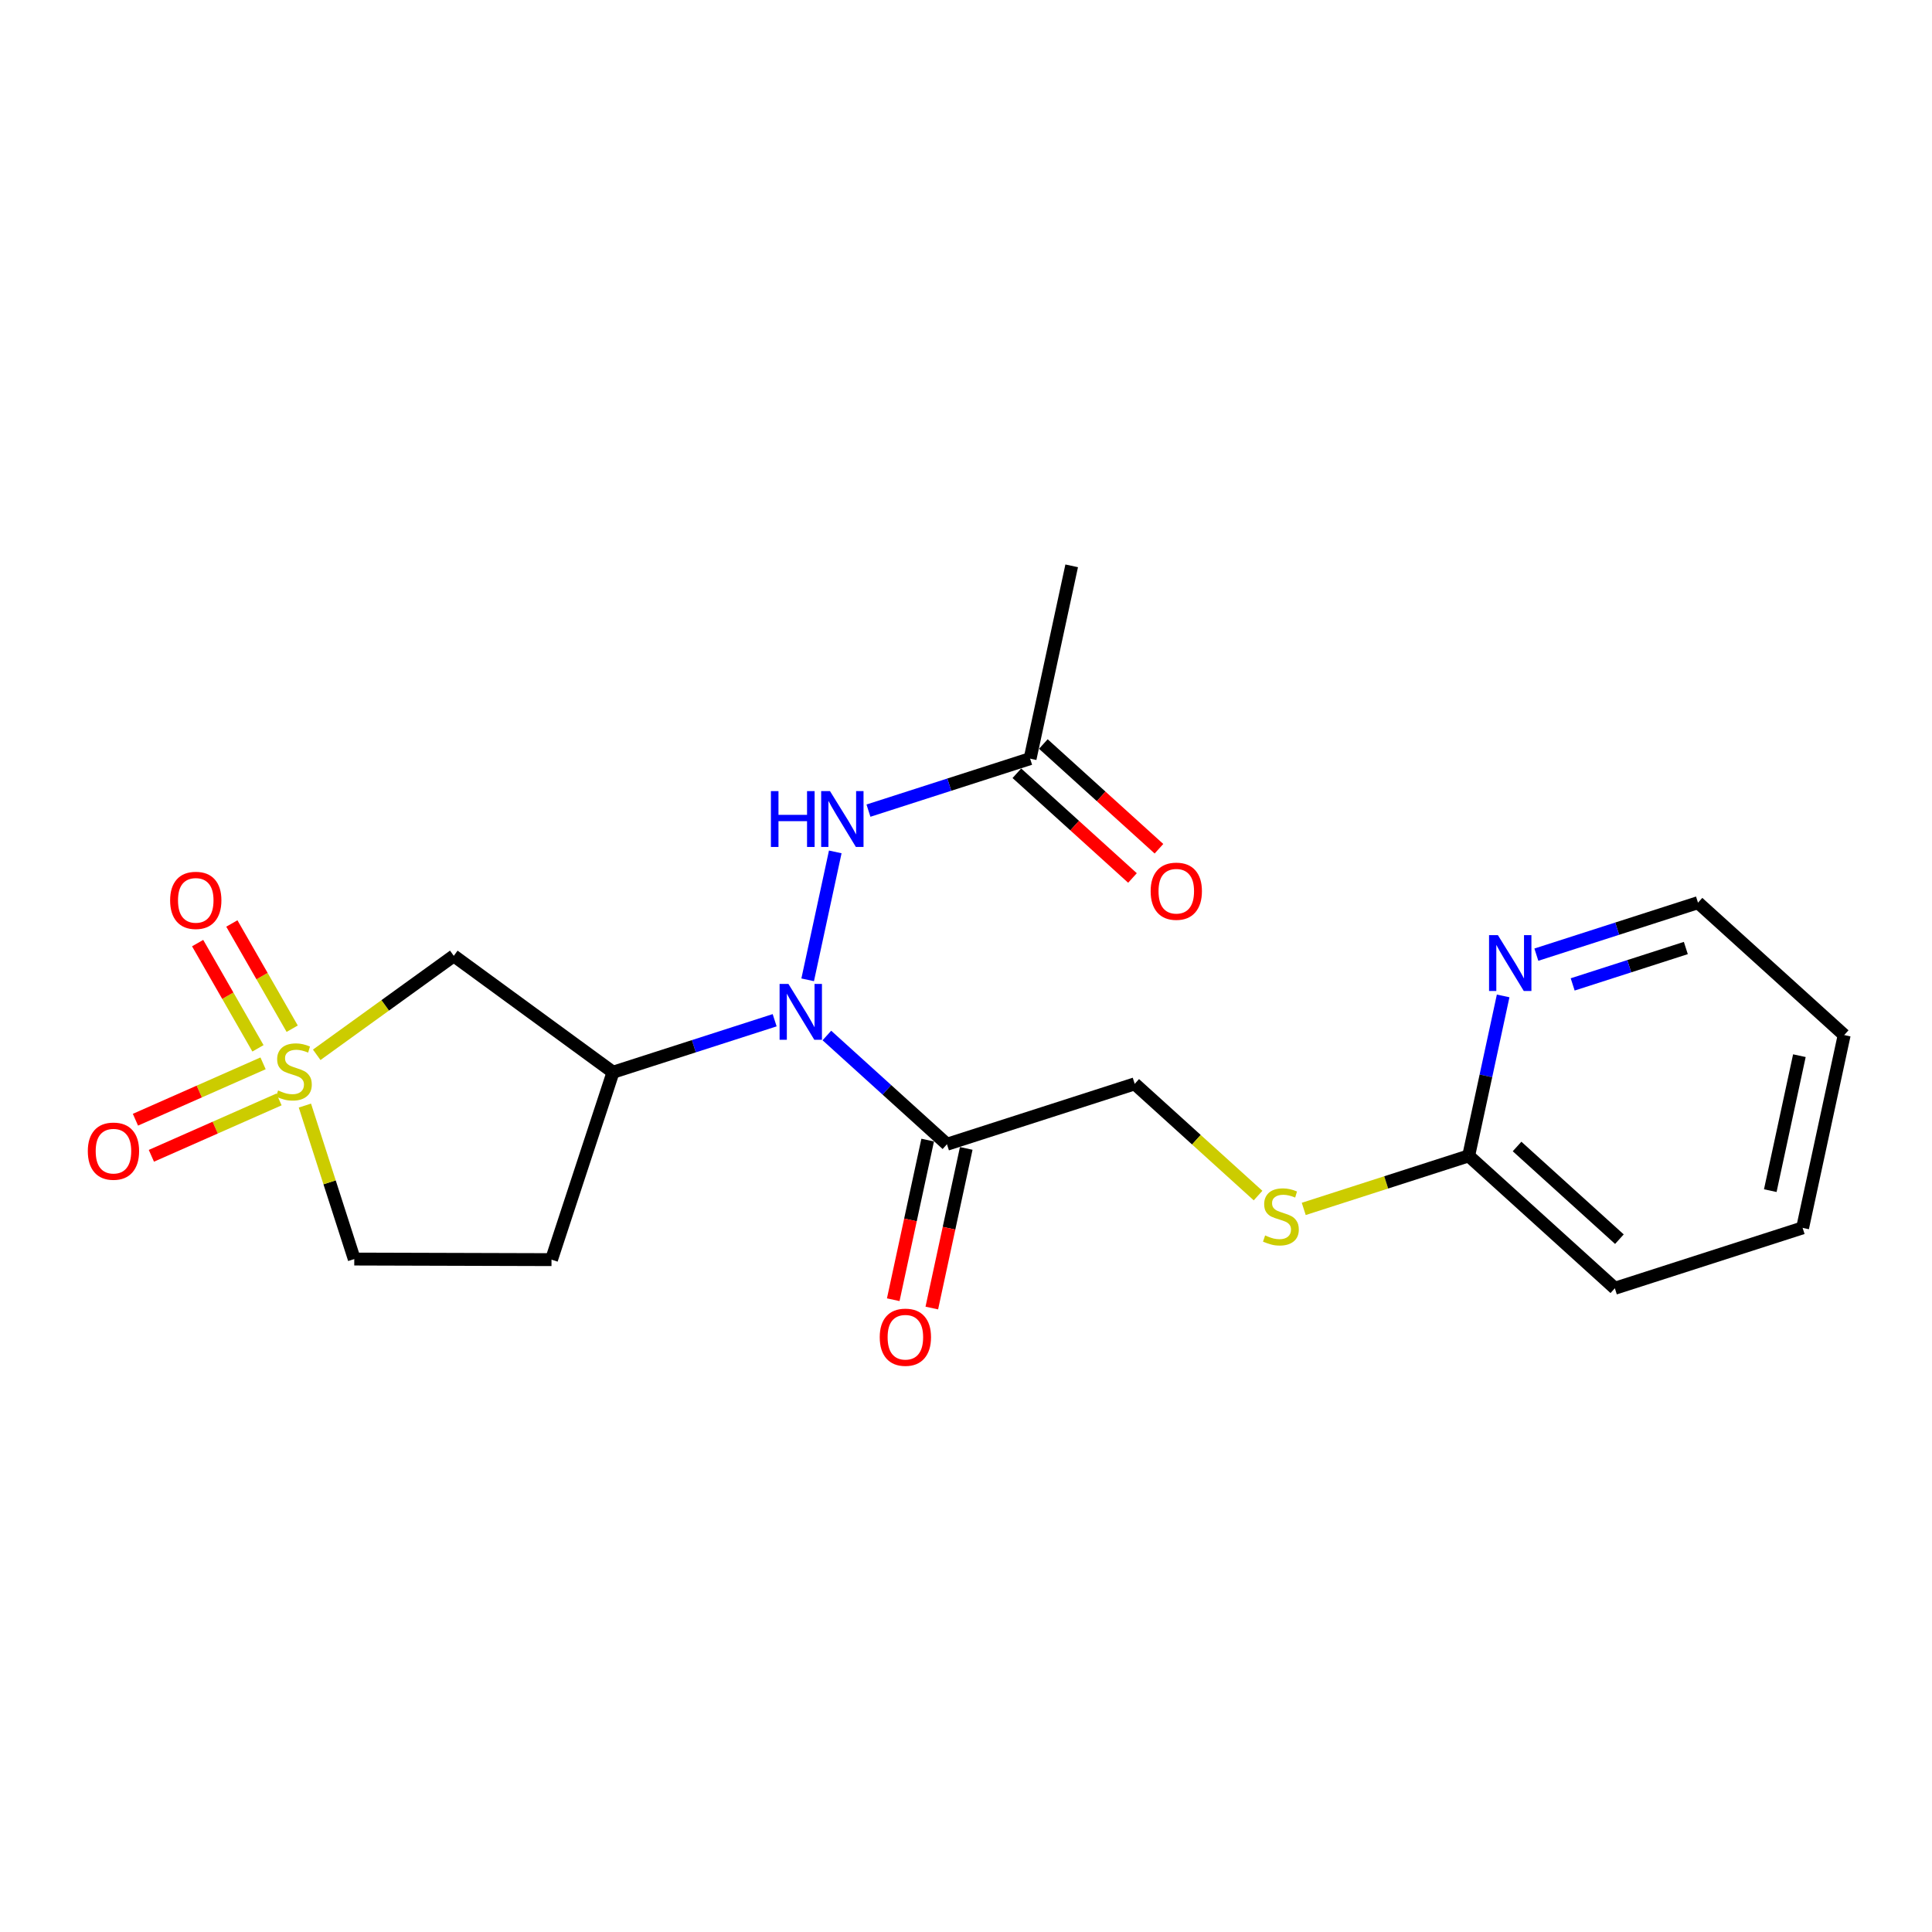 <?xml version='1.0' encoding='iso-8859-1'?>
<svg version='1.1' baseProfile='full'
              xmlns='http://www.w3.org/2000/svg'
                      xmlns:rdkit='http://www.rdkit.org/xml'
                      xmlns:xlink='http://www.w3.org/1999/xlink'
                  xml:space='preserve'
width='300px' height='300px' viewBox='0 0 300 300'>
<!-- END OF HEADER -->
<rect style='opacity:1.0;fill:#FFFFFF;stroke:none' width='300' height='300' x='0' y='0'> </rect>
<rect style='opacity:1.0;fill:#FFFFFF;stroke:none' width='300' height='300' x='0' y='0'> </rect>
<path class='bond-0 atom-0 atom-1' d='M 166.41,87.863 L 159.954,117.801' style='fill:none;fill-rule:evenodd;stroke:#000000;stroke-width:2.0px;stroke-linecap:butt;stroke-linejoin:miter;stroke-opacity:1' />
<path class='bond-1 atom-1 atom-2' d='M 157.898,120.071 L 166.875,128.201' style='fill:none;fill-rule:evenodd;stroke:#000000;stroke-width:2.0px;stroke-linecap:butt;stroke-linejoin:miter;stroke-opacity:1' />
<path class='bond-1 atom-1 atom-2' d='M 166.875,128.201 L 175.851,136.332' style='fill:none;fill-rule:evenodd;stroke:#FF0000;stroke-width:2.0px;stroke-linecap:butt;stroke-linejoin:miter;stroke-opacity:1' />
<path class='bond-1 atom-1 atom-2' d='M 162.01,115.531 L 170.987,123.662' style='fill:none;fill-rule:evenodd;stroke:#000000;stroke-width:2.0px;stroke-linecap:butt;stroke-linejoin:miter;stroke-opacity:1' />
<path class='bond-1 atom-1 atom-2' d='M 170.987,123.662 L 179.963,131.792' style='fill:none;fill-rule:evenodd;stroke:#FF0000;stroke-width:2.0px;stroke-linecap:butt;stroke-linejoin:miter;stroke-opacity:1' />
<path class='bond-2 atom-1 atom-3' d='M 159.954,117.801 L 147.404,121.838' style='fill:none;fill-rule:evenodd;stroke:#000000;stroke-width:2.0px;stroke-linecap:butt;stroke-linejoin:miter;stroke-opacity:1' />
<path class='bond-2 atom-1 atom-3' d='M 147.404,121.838 L 134.854,125.875' style='fill:none;fill-rule:evenodd;stroke:#0000FF;stroke-width:2.0px;stroke-linecap:butt;stroke-linejoin:miter;stroke-opacity:1' />
<path class='bond-3 atom-3 atom-4' d='M 129.699,132.282 L 125.415,152.146' style='fill:none;fill-rule:evenodd;stroke:#0000FF;stroke-width:2.0px;stroke-linecap:butt;stroke-linejoin:miter;stroke-opacity:1' />
<path class='bond-4 atom-4 atom-5' d='M 128.398,160.791 L 137.72,169.235' style='fill:none;fill-rule:evenodd;stroke:#0000FF;stroke-width:2.0px;stroke-linecap:butt;stroke-linejoin:miter;stroke-opacity:1' />
<path class='bond-4 atom-4 atom-5' d='M 137.72,169.235 L 147.043,177.678' style='fill:none;fill-rule:evenodd;stroke:#000000;stroke-width:2.0px;stroke-linecap:butt;stroke-linejoin:miter;stroke-opacity:1' />
<path class='bond-14 atom-4 atom-15' d='M 120.288,158.422 L 107.738,162.459' style='fill:none;fill-rule:evenodd;stroke:#0000FF;stroke-width:2.0px;stroke-linecap:butt;stroke-linejoin:miter;stroke-opacity:1' />
<path class='bond-14 atom-4 atom-15' d='M 107.738,162.459 L 95.188,166.496' style='fill:none;fill-rule:evenodd;stroke:#000000;stroke-width:2.0px;stroke-linecap:butt;stroke-linejoin:miter;stroke-opacity:1' />
<path class='bond-5 atom-5 atom-6' d='M 144.049,177.033 L 141.376,189.426' style='fill:none;fill-rule:evenodd;stroke:#000000;stroke-width:2.0px;stroke-linecap:butt;stroke-linejoin:miter;stroke-opacity:1' />
<path class='bond-5 atom-5 atom-6' d='M 141.376,189.426 L 138.704,201.82' style='fill:none;fill-rule:evenodd;stroke:#FF0000;stroke-width:2.0px;stroke-linecap:butt;stroke-linejoin:miter;stroke-opacity:1' />
<path class='bond-5 atom-5 atom-6' d='M 150.037,178.324 L 147.364,190.717' style='fill:none;fill-rule:evenodd;stroke:#000000;stroke-width:2.0px;stroke-linecap:butt;stroke-linejoin:miter;stroke-opacity:1' />
<path class='bond-5 atom-5 atom-6' d='M 147.364,190.717 L 144.692,203.111' style='fill:none;fill-rule:evenodd;stroke:#FF0000;stroke-width:2.0px;stroke-linecap:butt;stroke-linejoin:miter;stroke-opacity:1' />
<path class='bond-6 atom-5 atom-7' d='M 147.043,177.678 L 176.198,168.3' style='fill:none;fill-rule:evenodd;stroke:#000000;stroke-width:2.0px;stroke-linecap:butt;stroke-linejoin:miter;stroke-opacity:1' />
<path class='bond-7 atom-7 atom-8' d='M 176.198,168.3 L 185.775,176.974' style='fill:none;fill-rule:evenodd;stroke:#000000;stroke-width:2.0px;stroke-linecap:butt;stroke-linejoin:miter;stroke-opacity:1' />
<path class='bond-7 atom-7 atom-8' d='M 185.775,176.974 L 195.351,185.648' style='fill:none;fill-rule:evenodd;stroke:#CCCC00;stroke-width:2.0px;stroke-linecap:butt;stroke-linejoin:miter;stroke-opacity:1' />
<path class='bond-8 atom-8 atom-9' d='M 202.444,187.719 L 215.249,183.6' style='fill:none;fill-rule:evenodd;stroke:#CCCC00;stroke-width:2.0px;stroke-linecap:butt;stroke-linejoin:miter;stroke-opacity:1' />
<path class='bond-8 atom-8 atom-9' d='M 215.249,183.6 L 228.053,179.482' style='fill:none;fill-rule:evenodd;stroke:#000000;stroke-width:2.0px;stroke-linecap:butt;stroke-linejoin:miter;stroke-opacity:1' />
<path class='bond-9 atom-9 atom-10' d='M 228.053,179.482 L 250.752,200.042' style='fill:none;fill-rule:evenodd;stroke:#000000;stroke-width:2.0px;stroke-linecap:butt;stroke-linejoin:miter;stroke-opacity:1' />
<path class='bond-9 atom-9 atom-10' d='M 235.57,178.026 L 251.46,192.418' style='fill:none;fill-rule:evenodd;stroke:#000000;stroke-width:2.0px;stroke-linecap:butt;stroke-linejoin:miter;stroke-opacity:1' />
<path class='bond-21 atom-14 atom-9' d='M 233.408,154.646 L 230.731,167.064' style='fill:none;fill-rule:evenodd;stroke:#0000FF;stroke-width:2.0px;stroke-linecap:butt;stroke-linejoin:miter;stroke-opacity:1' />
<path class='bond-21 atom-14 atom-9' d='M 230.731,167.064 L 228.053,179.482' style='fill:none;fill-rule:evenodd;stroke:#000000;stroke-width:2.0px;stroke-linecap:butt;stroke-linejoin:miter;stroke-opacity:1' />
<path class='bond-10 atom-10 atom-11' d='M 250.752,200.042 L 279.908,190.663' style='fill:none;fill-rule:evenodd;stroke:#000000;stroke-width:2.0px;stroke-linecap:butt;stroke-linejoin:miter;stroke-opacity:1' />
<path class='bond-11 atom-11 atom-12' d='M 279.908,190.663 L 286.364,160.725' style='fill:none;fill-rule:evenodd;stroke:#000000;stroke-width:2.0px;stroke-linecap:butt;stroke-linejoin:miter;stroke-opacity:1' />
<path class='bond-11 atom-11 atom-12' d='M 274.889,184.882 L 279.408,163.925' style='fill:none;fill-rule:evenodd;stroke:#000000;stroke-width:2.0px;stroke-linecap:butt;stroke-linejoin:miter;stroke-opacity:1' />
<path class='bond-12 atom-12 atom-13' d='M 286.364,160.725 L 263.664,140.165' style='fill:none;fill-rule:evenodd;stroke:#000000;stroke-width:2.0px;stroke-linecap:butt;stroke-linejoin:miter;stroke-opacity:1' />
<path class='bond-13 atom-13 atom-14' d='M 263.664,140.165 L 251.114,144.202' style='fill:none;fill-rule:evenodd;stroke:#000000;stroke-width:2.0px;stroke-linecap:butt;stroke-linejoin:miter;stroke-opacity:1' />
<path class='bond-13 atom-13 atom-14' d='M 251.114,144.202 L 238.564,148.239' style='fill:none;fill-rule:evenodd;stroke:#0000FF;stroke-width:2.0px;stroke-linecap:butt;stroke-linejoin:miter;stroke-opacity:1' />
<path class='bond-13 atom-13 atom-14' d='M 261.775,147.207 L 252.99,150.033' style='fill:none;fill-rule:evenodd;stroke:#000000;stroke-width:2.0px;stroke-linecap:butt;stroke-linejoin:miter;stroke-opacity:1' />
<path class='bond-13 atom-13 atom-14' d='M 252.99,150.033 L 244.204,152.859' style='fill:none;fill-rule:evenodd;stroke:#0000FF;stroke-width:2.0px;stroke-linecap:butt;stroke-linejoin:miter;stroke-opacity:1' />
<path class='bond-15 atom-15 atom-16' d='M 95.188,166.496 L 85.638,195.596' style='fill:none;fill-rule:evenodd;stroke:#000000;stroke-width:2.0px;stroke-linecap:butt;stroke-linejoin:miter;stroke-opacity:1' />
<path class='bond-22 atom-21 atom-15' d='M 70.463,148.422 L 95.188,166.496' style='fill:none;fill-rule:evenodd;stroke:#000000;stroke-width:2.0px;stroke-linecap:butt;stroke-linejoin:miter;stroke-opacity:1' />
<path class='bond-16 atom-16 atom-17' d='M 85.638,195.596 L 55.011,195.506' style='fill:none;fill-rule:evenodd;stroke:#000000;stroke-width:2.0px;stroke-linecap:butt;stroke-linejoin:miter;stroke-opacity:1' />
<path class='bond-17 atom-17 atom-18' d='M 55.011,195.506 L 51.178,183.59' style='fill:none;fill-rule:evenodd;stroke:#000000;stroke-width:2.0px;stroke-linecap:butt;stroke-linejoin:miter;stroke-opacity:1' />
<path class='bond-17 atom-17 atom-18' d='M 51.178,183.59 L 47.345,171.673' style='fill:none;fill-rule:evenodd;stroke:#CCCC00;stroke-width:2.0px;stroke-linecap:butt;stroke-linejoin:miter;stroke-opacity:1' />
<path class='bond-18 atom-18 atom-19' d='M 40.849,165.115 L 30.94,169.492' style='fill:none;fill-rule:evenodd;stroke:#CCCC00;stroke-width:2.0px;stroke-linecap:butt;stroke-linejoin:miter;stroke-opacity:1' />
<path class='bond-18 atom-18 atom-19' d='M 30.94,169.492 L 21.031,173.869' style='fill:none;fill-rule:evenodd;stroke:#FF0000;stroke-width:2.0px;stroke-linecap:butt;stroke-linejoin:miter;stroke-opacity:1' />
<path class='bond-18 atom-18 atom-19' d='M 43.324,170.719 L 33.415,175.096' style='fill:none;fill-rule:evenodd;stroke:#CCCC00;stroke-width:2.0px;stroke-linecap:butt;stroke-linejoin:miter;stroke-opacity:1' />
<path class='bond-18 atom-18 atom-19' d='M 33.415,175.096 L 23.506,179.473' style='fill:none;fill-rule:evenodd;stroke:#FF0000;stroke-width:2.0px;stroke-linecap:butt;stroke-linejoin:miter;stroke-opacity:1' />
<path class='bond-19 atom-18 atom-20' d='M 45.371,159.737 L 40.687,151.567' style='fill:none;fill-rule:evenodd;stroke:#CCCC00;stroke-width:2.0px;stroke-linecap:butt;stroke-linejoin:miter;stroke-opacity:1' />
<path class='bond-19 atom-18 atom-20' d='M 40.687,151.567 L 36.002,143.398' style='fill:none;fill-rule:evenodd;stroke:#FF0000;stroke-width:2.0px;stroke-linecap:butt;stroke-linejoin:miter;stroke-opacity:1' />
<path class='bond-19 atom-18 atom-20' d='M 40.057,162.784 L 35.373,154.614' style='fill:none;fill-rule:evenodd;stroke:#CCCC00;stroke-width:2.0px;stroke-linecap:butt;stroke-linejoin:miter;stroke-opacity:1' />
<path class='bond-19 atom-18 atom-20' d='M 35.373,154.614 L 30.688,146.445' style='fill:none;fill-rule:evenodd;stroke:#FF0000;stroke-width:2.0px;stroke-linecap:butt;stroke-linejoin:miter;stroke-opacity:1' />
<path class='bond-20 atom-18 atom-21' d='M 49.18,163.79 L 59.822,156.106' style='fill:none;fill-rule:evenodd;stroke:#CCCC00;stroke-width:2.0px;stroke-linecap:butt;stroke-linejoin:miter;stroke-opacity:1' />
<path class='bond-20 atom-18 atom-21' d='M 59.822,156.106 L 70.463,148.422' style='fill:none;fill-rule:evenodd;stroke:#000000;stroke-width:2.0px;stroke-linecap:butt;stroke-linejoin:miter;stroke-opacity:1' />
<path  class='atom-2' d='M 178.672 138.386
Q 178.672 136.303, 179.701 135.14
Q 180.73 133.976, 182.654 133.976
Q 184.577 133.976, 185.606 135.14
Q 186.635 136.303, 186.635 138.386
Q 186.635 140.493, 185.594 141.694
Q 184.553 142.882, 182.654 142.882
Q 180.743 142.882, 179.701 141.694
Q 178.672 140.505, 178.672 138.386
M 182.654 141.902
Q 183.977 141.902, 184.687 141.02
Q 185.41 140.126, 185.41 138.386
Q 185.41 136.683, 184.687 135.826
Q 183.977 134.956, 182.654 134.956
Q 181.331 134.956, 180.608 135.813
Q 179.897 136.671, 179.897 138.386
Q 179.897 140.138, 180.608 141.02
Q 181.331 141.902, 182.654 141.902
' fill='#FF0000'/>
<path  class='atom-3' d='M 119.706 122.843
L 120.882 122.843
L 120.882 126.53
L 125.317 126.53
L 125.317 122.843
L 126.493 122.843
L 126.493 131.516
L 125.317 131.516
L 125.317 127.51
L 120.882 127.51
L 120.882 131.516
L 119.706 131.516
L 119.706 122.843
' fill='#0000FF'/>
<path  class='atom-3' d='M 128.882 122.843
L 131.724 127.437
Q 132.006 127.89, 132.459 128.711
Q 132.912 129.532, 132.937 129.581
L 132.937 122.843
L 134.088 122.843
L 134.088 131.516
L 132.9 131.516
L 129.85 126.494
Q 129.494 125.906, 129.114 125.232
Q 128.747 124.558, 128.637 124.35
L 128.637 131.516
L 127.51 131.516
L 127.51 122.843
L 128.882 122.843
' fill='#0000FF'/>
<path  class='atom-4' d='M 122.426 152.781
L 125.268 157.375
Q 125.55 157.829, 126.003 158.649
Q 126.456 159.47, 126.481 159.519
L 126.481 152.781
L 127.632 152.781
L 127.632 161.455
L 126.444 161.455
L 123.394 156.432
Q 123.038 155.844, 122.659 155.17
Q 122.291 154.496, 122.181 154.288
L 122.181 161.455
L 121.054 161.455
L 121.054 152.781
L 122.426 152.781
' fill='#0000FF'/>
<path  class='atom-6' d='M 136.605 207.641
Q 136.605 205.559, 137.634 204.395
Q 138.664 203.231, 140.587 203.231
Q 142.51 203.231, 143.539 204.395
Q 144.568 205.559, 144.568 207.641
Q 144.568 209.748, 143.527 210.949
Q 142.486 212.137, 140.587 212.137
Q 138.676 212.137, 137.634 210.949
Q 136.605 209.76, 136.605 207.641
M 140.587 211.157
Q 141.91 211.157, 142.62 210.275
Q 143.343 209.381, 143.343 207.641
Q 143.343 205.938, 142.62 205.081
Q 141.91 204.211, 140.587 204.211
Q 139.264 204.211, 138.541 205.069
Q 137.83 205.926, 137.83 207.641
Q 137.83 209.393, 138.541 210.275
Q 139.264 211.157, 140.587 211.157
' fill='#FF0000'/>
<path  class='atom-8' d='M 196.447 191.837
Q 196.545 191.874, 196.95 192.045
Q 197.354 192.217, 197.795 192.327
Q 198.248 192.425, 198.689 192.425
Q 199.51 192.425, 199.988 192.033
Q 200.466 191.629, 200.466 190.93
Q 200.466 190.453, 200.221 190.159
Q 199.988 189.865, 199.62 189.705
Q 199.253 189.546, 198.64 189.362
Q 197.869 189.129, 197.403 188.909
Q 196.95 188.688, 196.619 188.223
Q 196.3 187.757, 196.3 186.973
Q 196.3 185.883, 197.035 185.209
Q 197.783 184.536, 199.253 184.536
Q 200.257 184.536, 201.397 185.013
L 201.115 185.957
Q 200.074 185.528, 199.29 185.528
Q 198.444 185.528, 197.979 185.883
Q 197.513 186.226, 197.526 186.826
Q 197.526 187.292, 197.758 187.574
Q 198.003 187.855, 198.346 188.015
Q 198.702 188.174, 199.29 188.358
Q 200.074 188.603, 200.539 188.848
Q 201.005 189.093, 201.335 189.595
Q 201.678 190.085, 201.678 190.93
Q 201.678 192.131, 200.87 192.78
Q 200.074 193.417, 198.738 193.417
Q 197.967 193.417, 197.379 193.246
Q 196.803 193.086, 196.117 192.805
L 196.447 191.837
' fill='#CCCC00'/>
<path  class='atom-14' d='M 232.592 145.206
L 235.434 149.8
Q 235.715 150.254, 236.169 151.075
Q 236.622 151.895, 236.646 151.944
L 236.646 145.206
L 237.798 145.206
L 237.798 153.88
L 236.61 153.88
L 233.559 148.857
Q 233.204 148.269, 232.824 147.595
Q 232.457 146.922, 232.347 146.713
L 232.347 153.88
L 231.219 153.88
L 231.219 145.206
L 232.592 145.206
' fill='#0000FF'/>
<path  class='atom-18' d='M 43.183 169.327
Q 43.281 169.364, 43.685 169.536
Q 44.09 169.707, 44.531 169.817
Q 44.984 169.915, 45.425 169.915
Q 46.246 169.915, 46.724 169.523
Q 47.201 169.119, 47.201 168.421
Q 47.201 167.943, 46.956 167.649
Q 46.724 167.355, 46.356 167.196
Q 45.988 167.037, 45.376 166.853
Q 44.604 166.62, 44.139 166.399
Q 43.685 166.179, 43.355 165.713
Q 43.036 165.248, 43.036 164.464
Q 43.036 163.374, 43.771 162.7
Q 44.518 162.026, 45.988 162.026
Q 46.993 162.026, 48.132 162.504
L 47.85 163.447
Q 46.809 163.018, 46.025 163.018
Q 45.18 163.018, 44.714 163.374
Q 44.249 163.717, 44.261 164.317
Q 44.261 164.782, 44.494 165.064
Q 44.739 165.346, 45.082 165.505
Q 45.437 165.664, 46.025 165.848
Q 46.809 166.093, 47.275 166.338
Q 47.74 166.583, 48.071 167.086
Q 48.414 167.576, 48.414 168.421
Q 48.414 169.621, 47.605 170.271
Q 46.809 170.908, 45.474 170.908
Q 44.702 170.908, 44.114 170.736
Q 43.538 170.577, 42.852 170.295
L 43.183 169.327
' fill='#CCCC00'/>
<path  class='atom-19' d='M 13.636 178.75
Q 13.636 176.667, 14.665 175.503
Q 15.694 174.339, 17.618 174.339
Q 19.541 174.339, 20.57 175.503
Q 21.599 176.667, 21.599 178.75
Q 21.599 180.857, 20.558 182.057
Q 19.517 183.245, 17.618 183.245
Q 15.707 183.245, 14.665 182.057
Q 13.636 180.869, 13.636 178.75
M 17.618 182.265
Q 18.941 182.265, 19.651 181.383
Q 20.374 180.489, 20.374 178.75
Q 20.374 177.047, 19.651 176.189
Q 18.941 175.319, 17.618 175.319
Q 16.295 175.319, 15.572 176.177
Q 14.861 177.034, 14.861 178.75
Q 14.861 180.501, 15.572 181.383
Q 16.295 182.265, 17.618 182.265
' fill='#FF0000'/>
<path  class='atom-20' d='M 26.417 139.807
Q 26.417 137.724, 27.446 136.56
Q 28.475 135.396, 30.398 135.396
Q 32.321 135.396, 33.35 136.56
Q 34.38 137.724, 34.38 139.807
Q 34.38 141.914, 33.338 143.114
Q 32.297 144.303, 30.398 144.303
Q 28.487 144.303, 27.446 143.114
Q 26.417 141.926, 26.417 139.807
M 30.398 143.323
Q 31.721 143.323, 32.432 142.441
Q 33.154 141.546, 33.154 139.807
Q 33.154 138.104, 32.432 137.246
Q 31.721 136.376, 30.398 136.376
Q 29.075 136.376, 28.352 137.234
Q 27.642 138.092, 27.642 139.807
Q 27.642 141.558, 28.352 142.441
Q 29.075 143.323, 30.398 143.323
' fill='#FF0000'/>
</svg>

